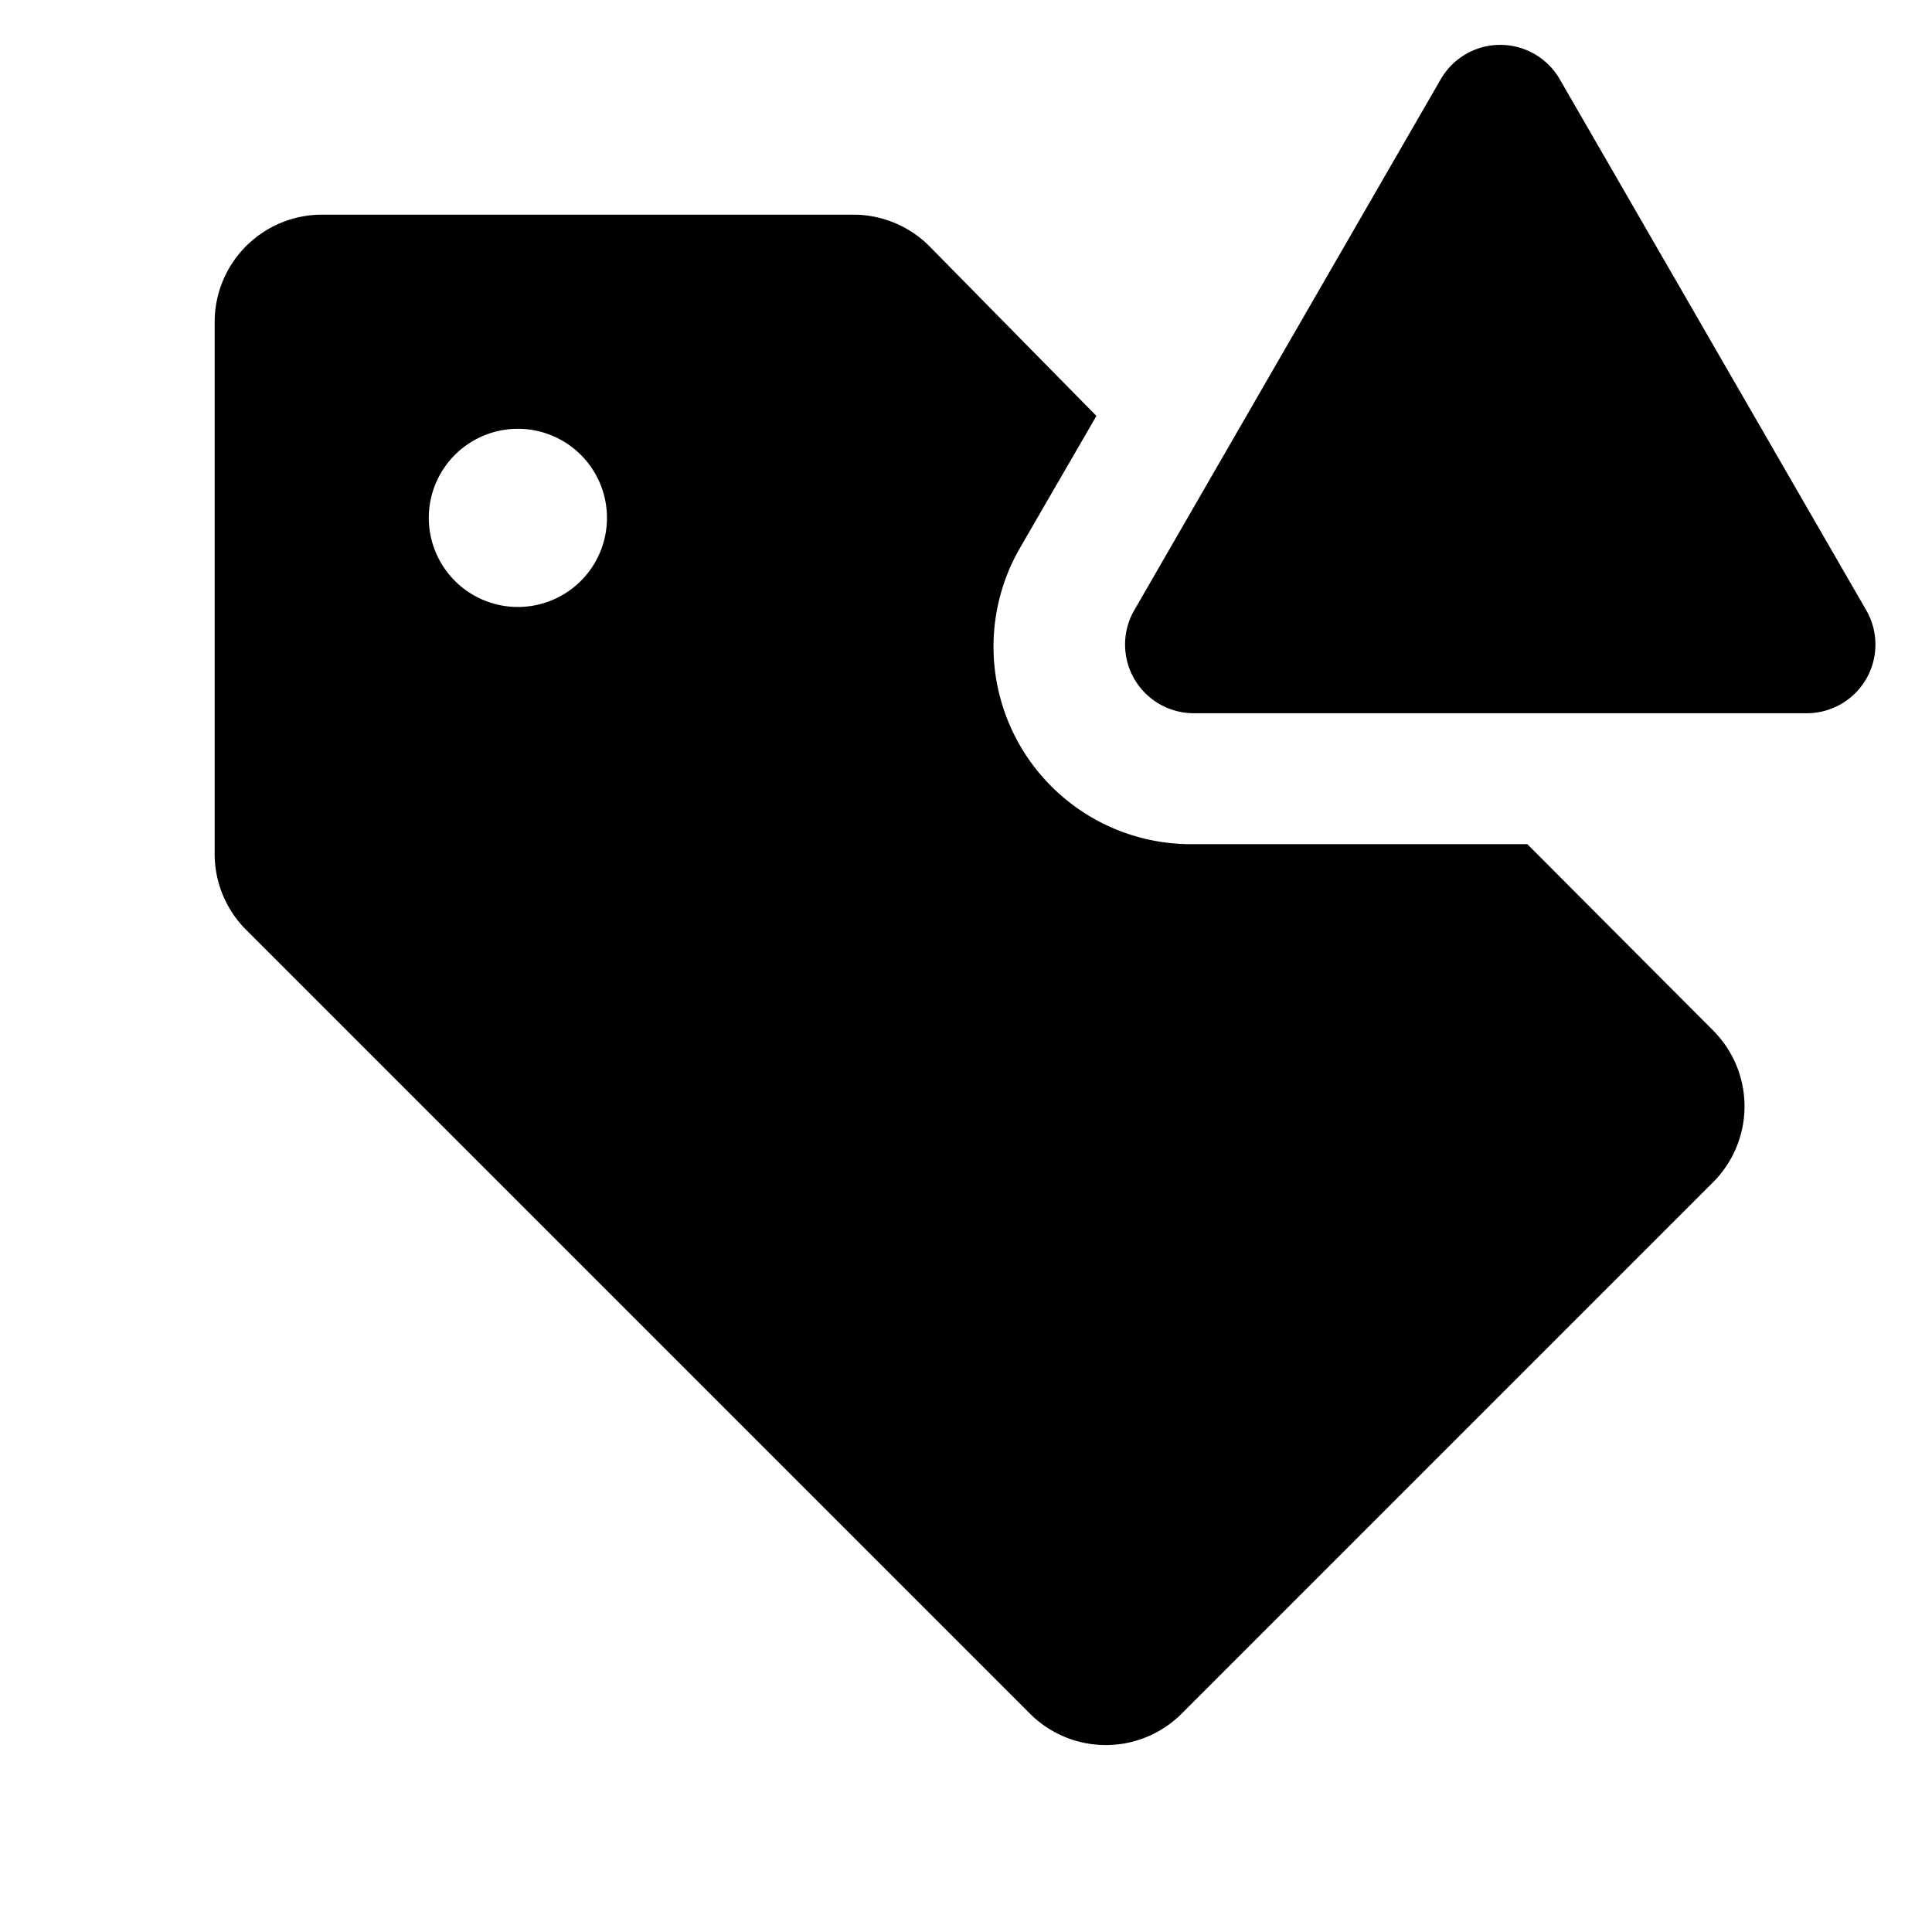 <?xml version="1.0" encoding="utf-8"?>
<!-- Generator: www.svgicons.com -->
<svg xmlns="http://www.w3.org/2000/svg" width="800" height="800" viewBox="0 0 36 36">
<path fill="currentColor" d="M28.46 15.73h-6.23A3.68 3.68 0 0 1 19 10.22l1.43-2.47l-3.1-3.15a2 2 0 0 0-1.41-.6H6a2 2 0 0 0-2 2v9.92a2 2 0 0 0 .59 1.41l14.6 14.6a2 2 0 0 0 2.83 0l9.9-9.9a2 2 0 0 0 0-2.83ZM9.65 11.31a1.66 1.66 0 1 1 1.66-1.66a1.66 1.66 0 0 1-1.66 1.66" class="clr-i-solid--alerted clr-i-solid-path-1--alerted"/><path fill="currentColor" d="m26.85 1.47l-5.72 9.91a1.28 1.28 0 0 0 1.1 1.91h11.45a1.28 1.28 0 0 0 1.1-1.91l-5.72-9.91a1.28 1.28 0 0 0-2.21 0" class="clr-i-solid--alerted clr-i-solid-path-2--alerted clr-i-alert"/><path fill="none" d="M0 0h36v36H0z"/>
</svg>